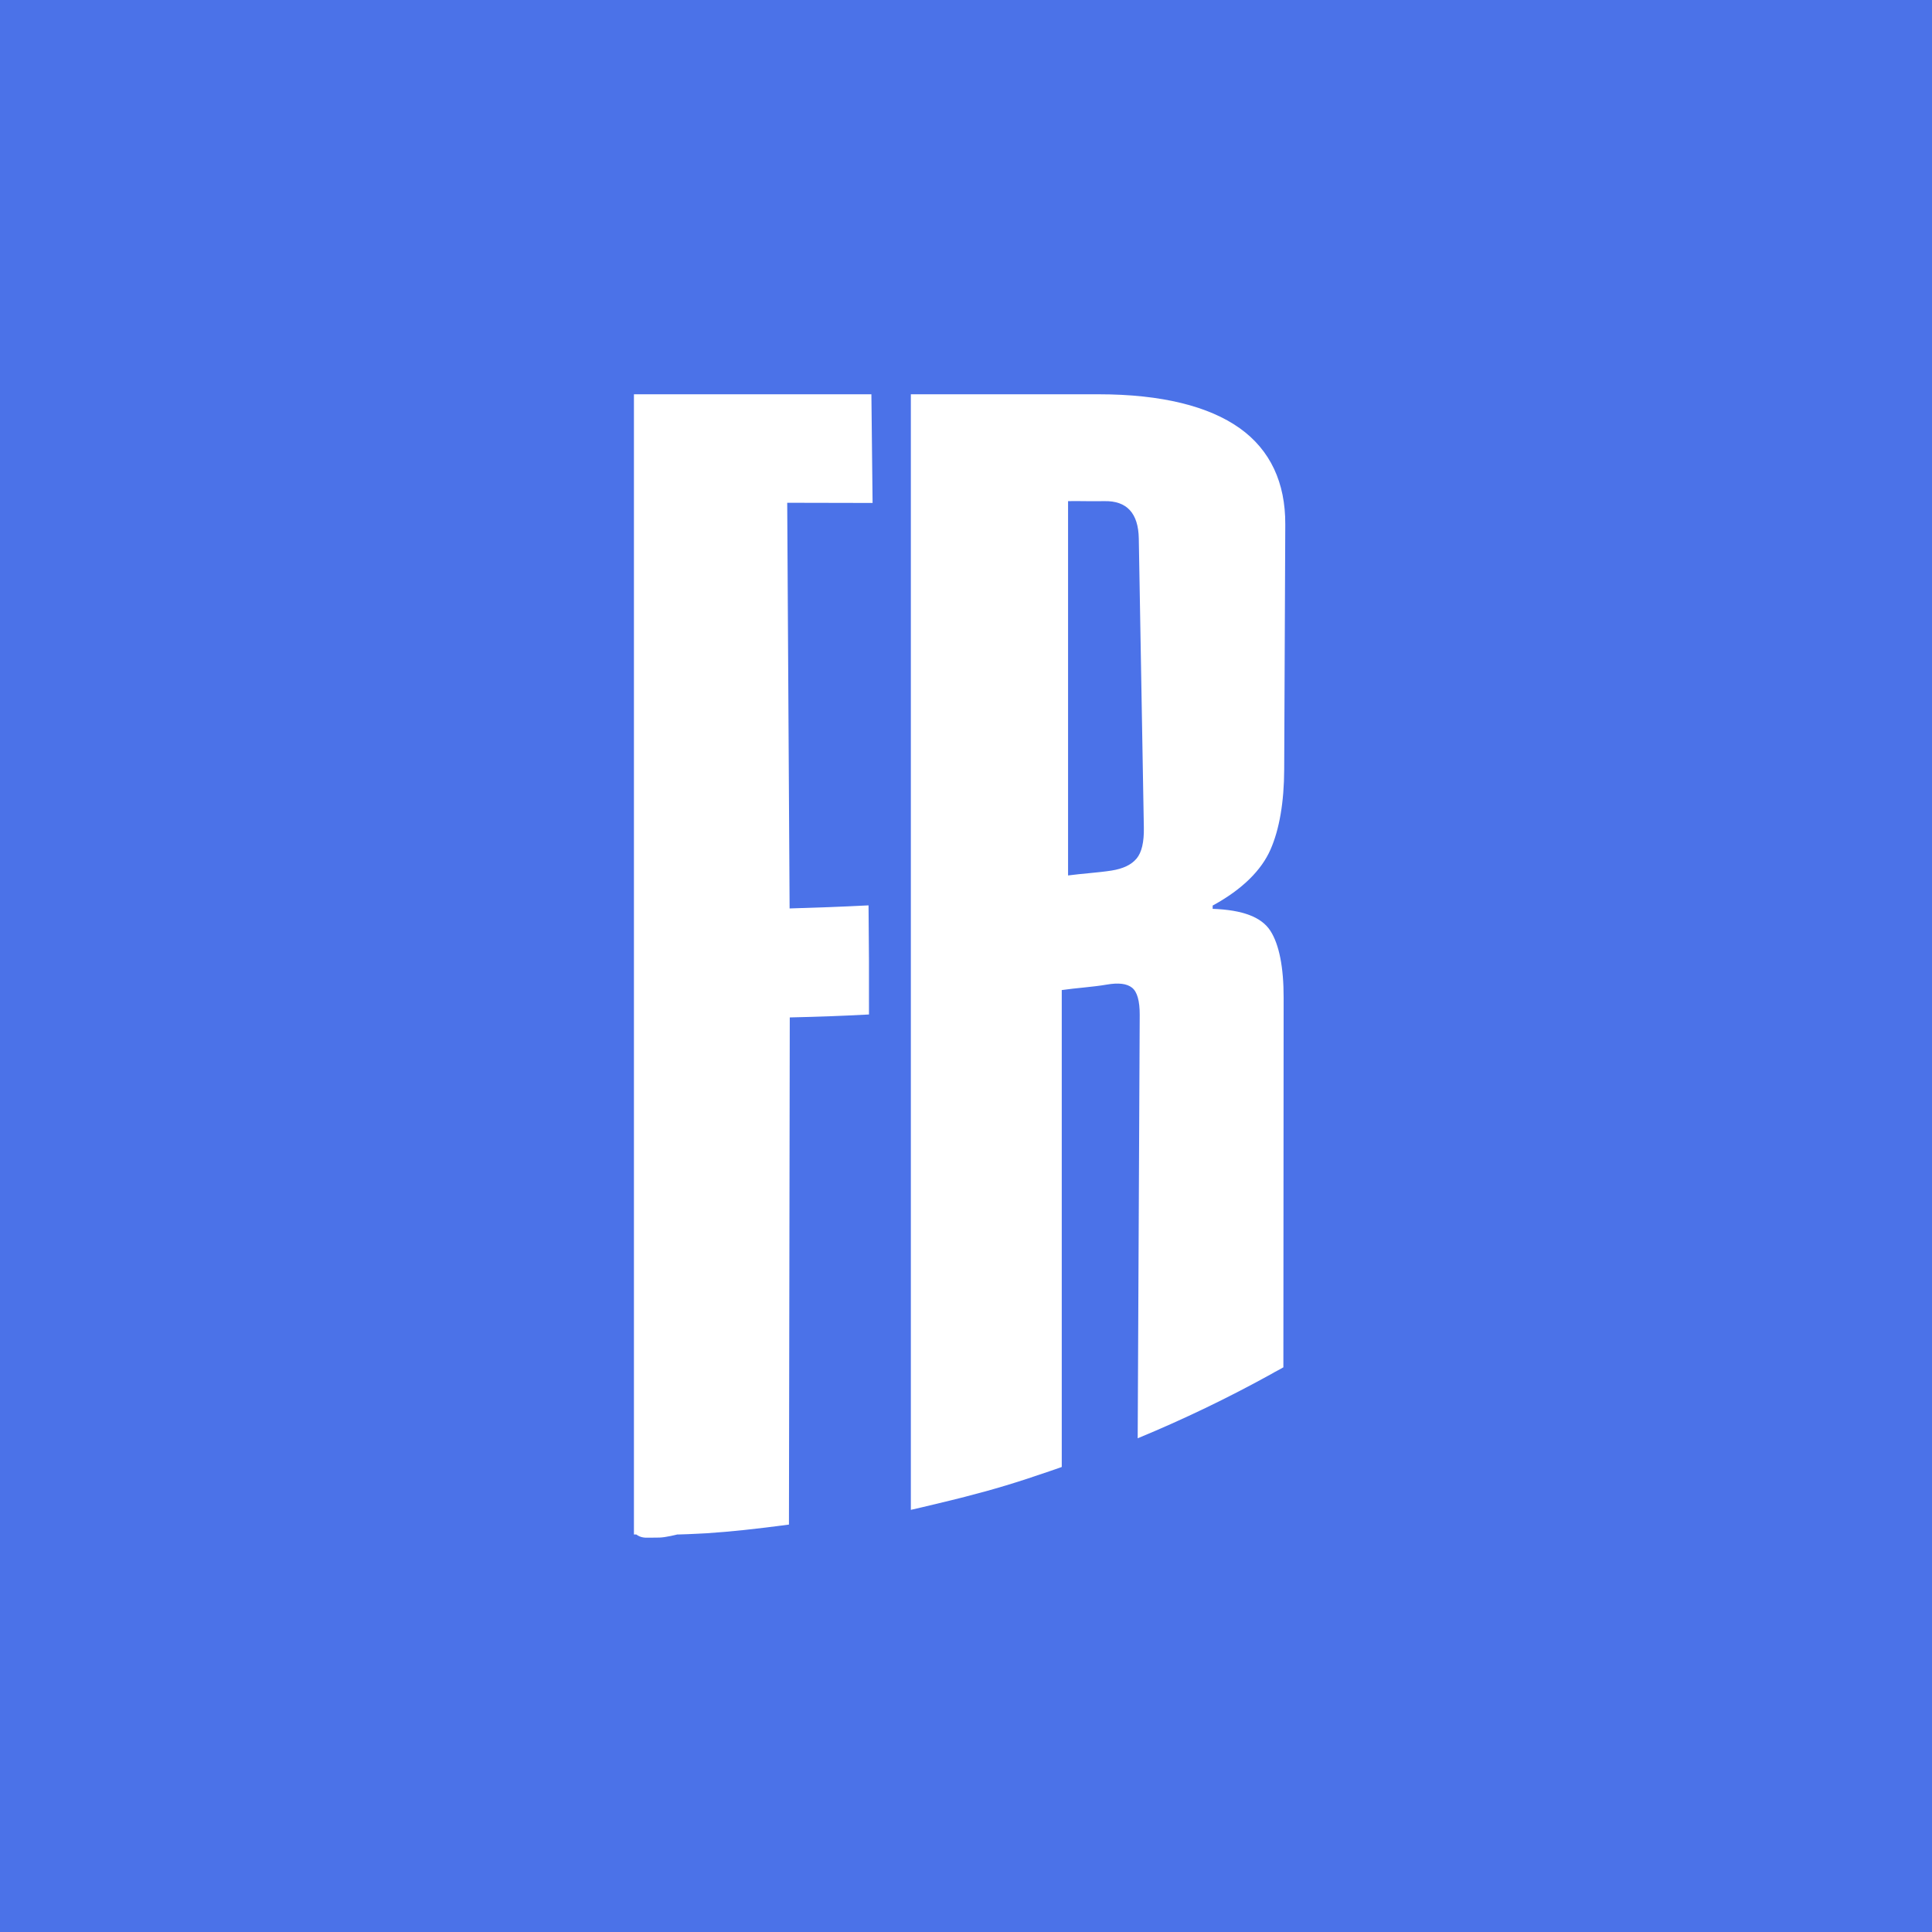 <svg width="128" height="128" viewBox="0 0 128 128" fill="none" xmlns="http://www.w3.org/2000/svg">
<rect width="128" height="128" fill="#4B72E8"/>
<path d="M52.313 60.188C52.301 58.282 52.288 56.379 52.28 54.474C52.238 47.42 52.193 40.364 52.155 33.31C54.416 33.318 55.552 33.322 57.811 33.322C57.782 30.492 57.765 29.061 57.732 26.122H42V101.664H42.157C42.449 101.882 42.729 101.882 43.004 101.876C43.121 101.876 43.233 101.876 43.346 101.872C43.458 101.872 43.571 101.872 43.683 101.868C44.097 101.863 44.877 101.662 44.877 101.662H44.995C45.391 101.65 45.77 101.637 46.148 101.616C46.369 101.604 46.589 101.595 46.806 101.583C48.446 101.475 50.065 101.3 52.27 101.008C52.287 89.808 52.308 78.608 52.324 67.407C54.419 67.358 55.471 67.32 57.572 67.212C57.58 64.378 57.572 62.858 57.543 59.983C55.449 60.087 54.4 60.124 52.31 60.187L52.313 60.188Z" fill="white"/>
<path d="M84.173 56.287C84.765 54.946 85.073 53.126 85.081 50.987C85.106 45.574 85.132 40.16 85.153 34.743C85.166 31.978 84.16 29.811 82.129 28.365C80.093 26.919 76.967 26.122 72.785 26.122H60.346V100.032C60.473 100.003 60.601 99.974 60.725 99.944C60.865 99.911 61.001 99.878 61.137 99.849C61.809 99.69 62.423 99.543 63.001 99.401C63.235 99.343 63.459 99.285 63.681 99.231C63.78 99.206 63.88 99.181 63.974 99.156C65.804 98.688 67.375 98.22 69.573 97.46C69.82 97.377 70.08 97.285 70.344 97.192V65.594C71.252 65.461 72.418 65.39 73.313 65.234C74.099 65.097 74.659 65.163 75.002 65.439C75.344 65.711 75.513 66.32 75.509 67.238C75.468 75.981 75.416 86.359 75.375 95.29C78.407 94.037 81.356 92.617 84.202 91.046C84.355 90.954 84.51 90.871 84.667 90.788C84.719 90.763 84.769 90.738 84.824 90.704C84.892 90.667 84.959 90.625 85.027 90.588C85.031 82.427 85.04 74.269 85.044 66.111C85.048 64.089 84.748 62.572 84.165 61.667C83.581 60.764 82.344 60.284 80.342 60.213V59.996C82.336 58.91 83.586 57.627 84.173 56.287ZM75.301 56.88C74.962 57.29 74.411 57.557 73.631 57.679C72.749 57.816 71.659 57.879 70.762 58.001V33.202C71.134 33.193 71.455 33.197 71.768 33.202C72.211 33.206 72.638 33.21 73.164 33.202C74.659 33.168 75.419 34.008 75.448 35.675C75.561 42.061 75.673 48.447 75.783 54.835C75.8 55.788 75.641 56.476 75.302 56.882L75.301 56.88Z" fill="white"/>
</svg>
